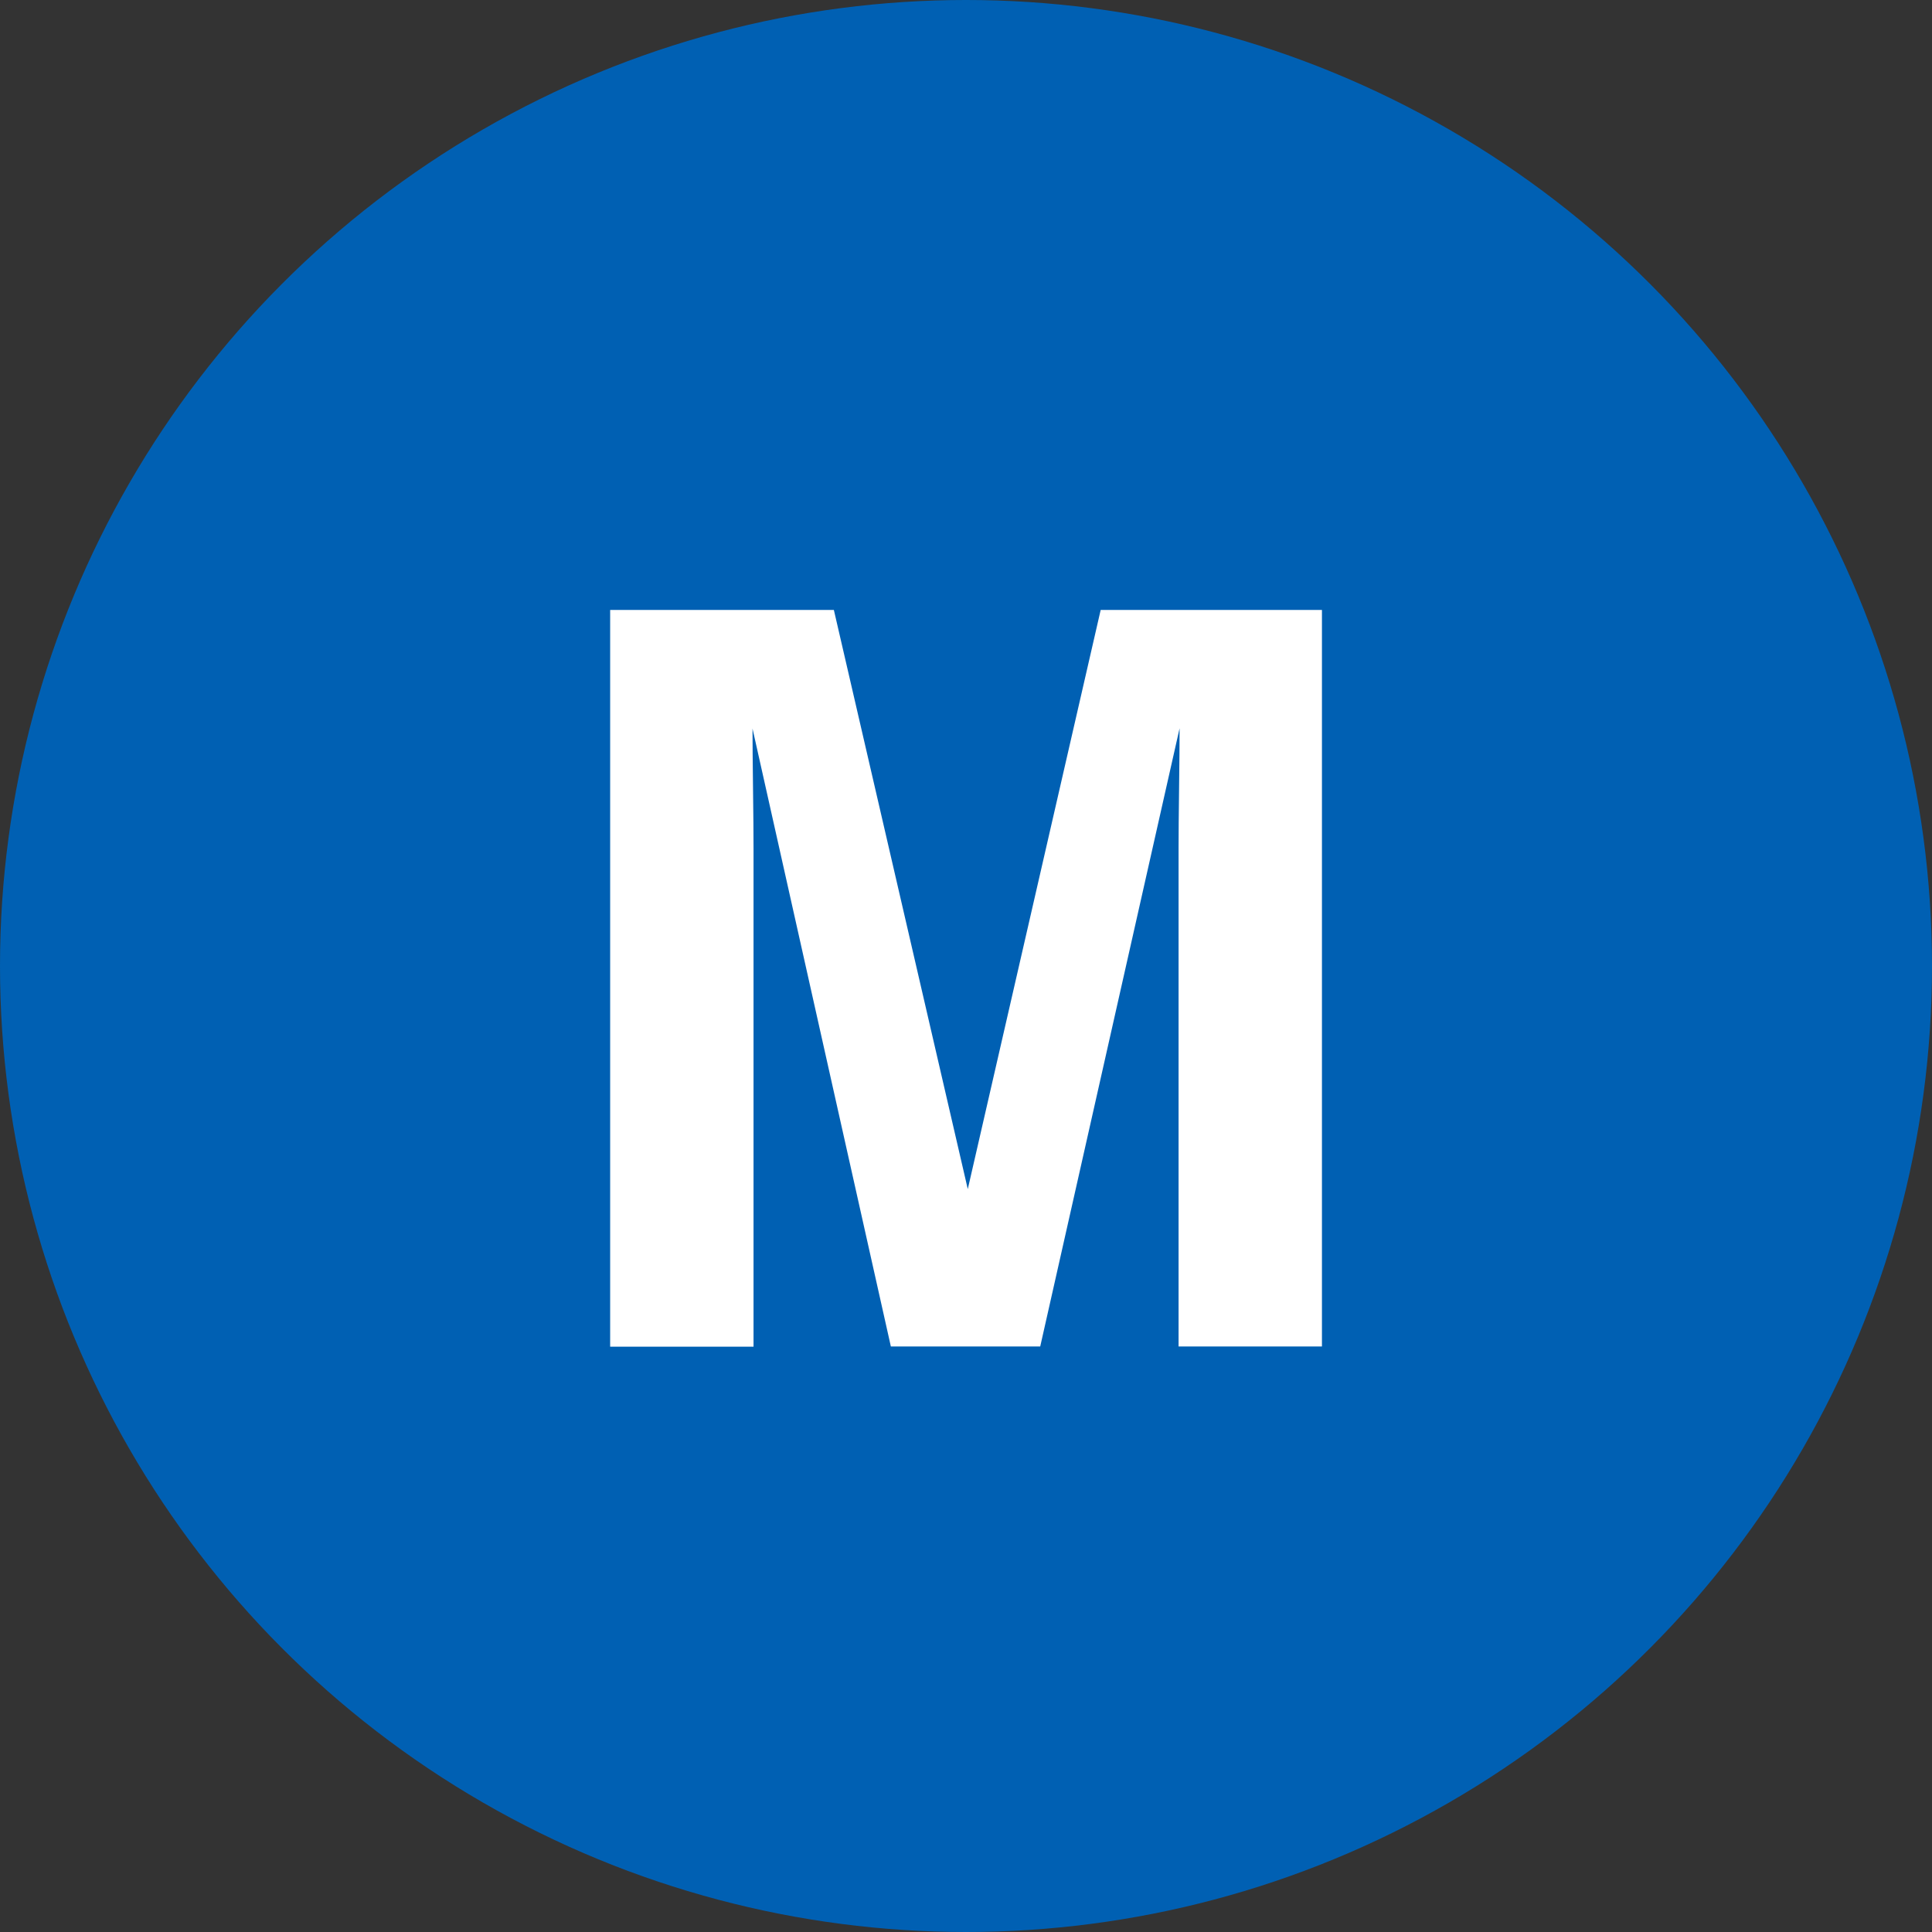 <svg xmlns="http://www.w3.org/2000/svg" width="38" height="38" viewBox="0 0 38 38">
  <rect x="0" y="0" width="38" height="38" fill="#333333" stroke="none"/>
  <defs>
    <style>
      .cls-1 {
        fill: #0060b3;
      }

      .cls-2 {
        fill: #fff;
      }
    </style>
  </defs>
  <g id="medical_product_option_icon_07" transform="translate(-1250 -1419)">
    <circle id="楕円形_29" data-name="楕円形 29" class="cls-1" cx="19" cy="19" r="19" transform="translate(1250 1419)"/>
    <path id="パス_9945" data-name="パス 9945" class="cls-2" d="M10.754-10.8h4.352V3.686h-2.82v-9.8q0-.422.01-1.184t.01-1.174L9.565,3.686H6.627L3.906-8.467q0,.413.01,1.174t.01,1.184v9.8H1.106V-10.8h4.4L8.14.591Z" transform="translate(1260.895 1441.797)"/>
  </g>
</svg>

